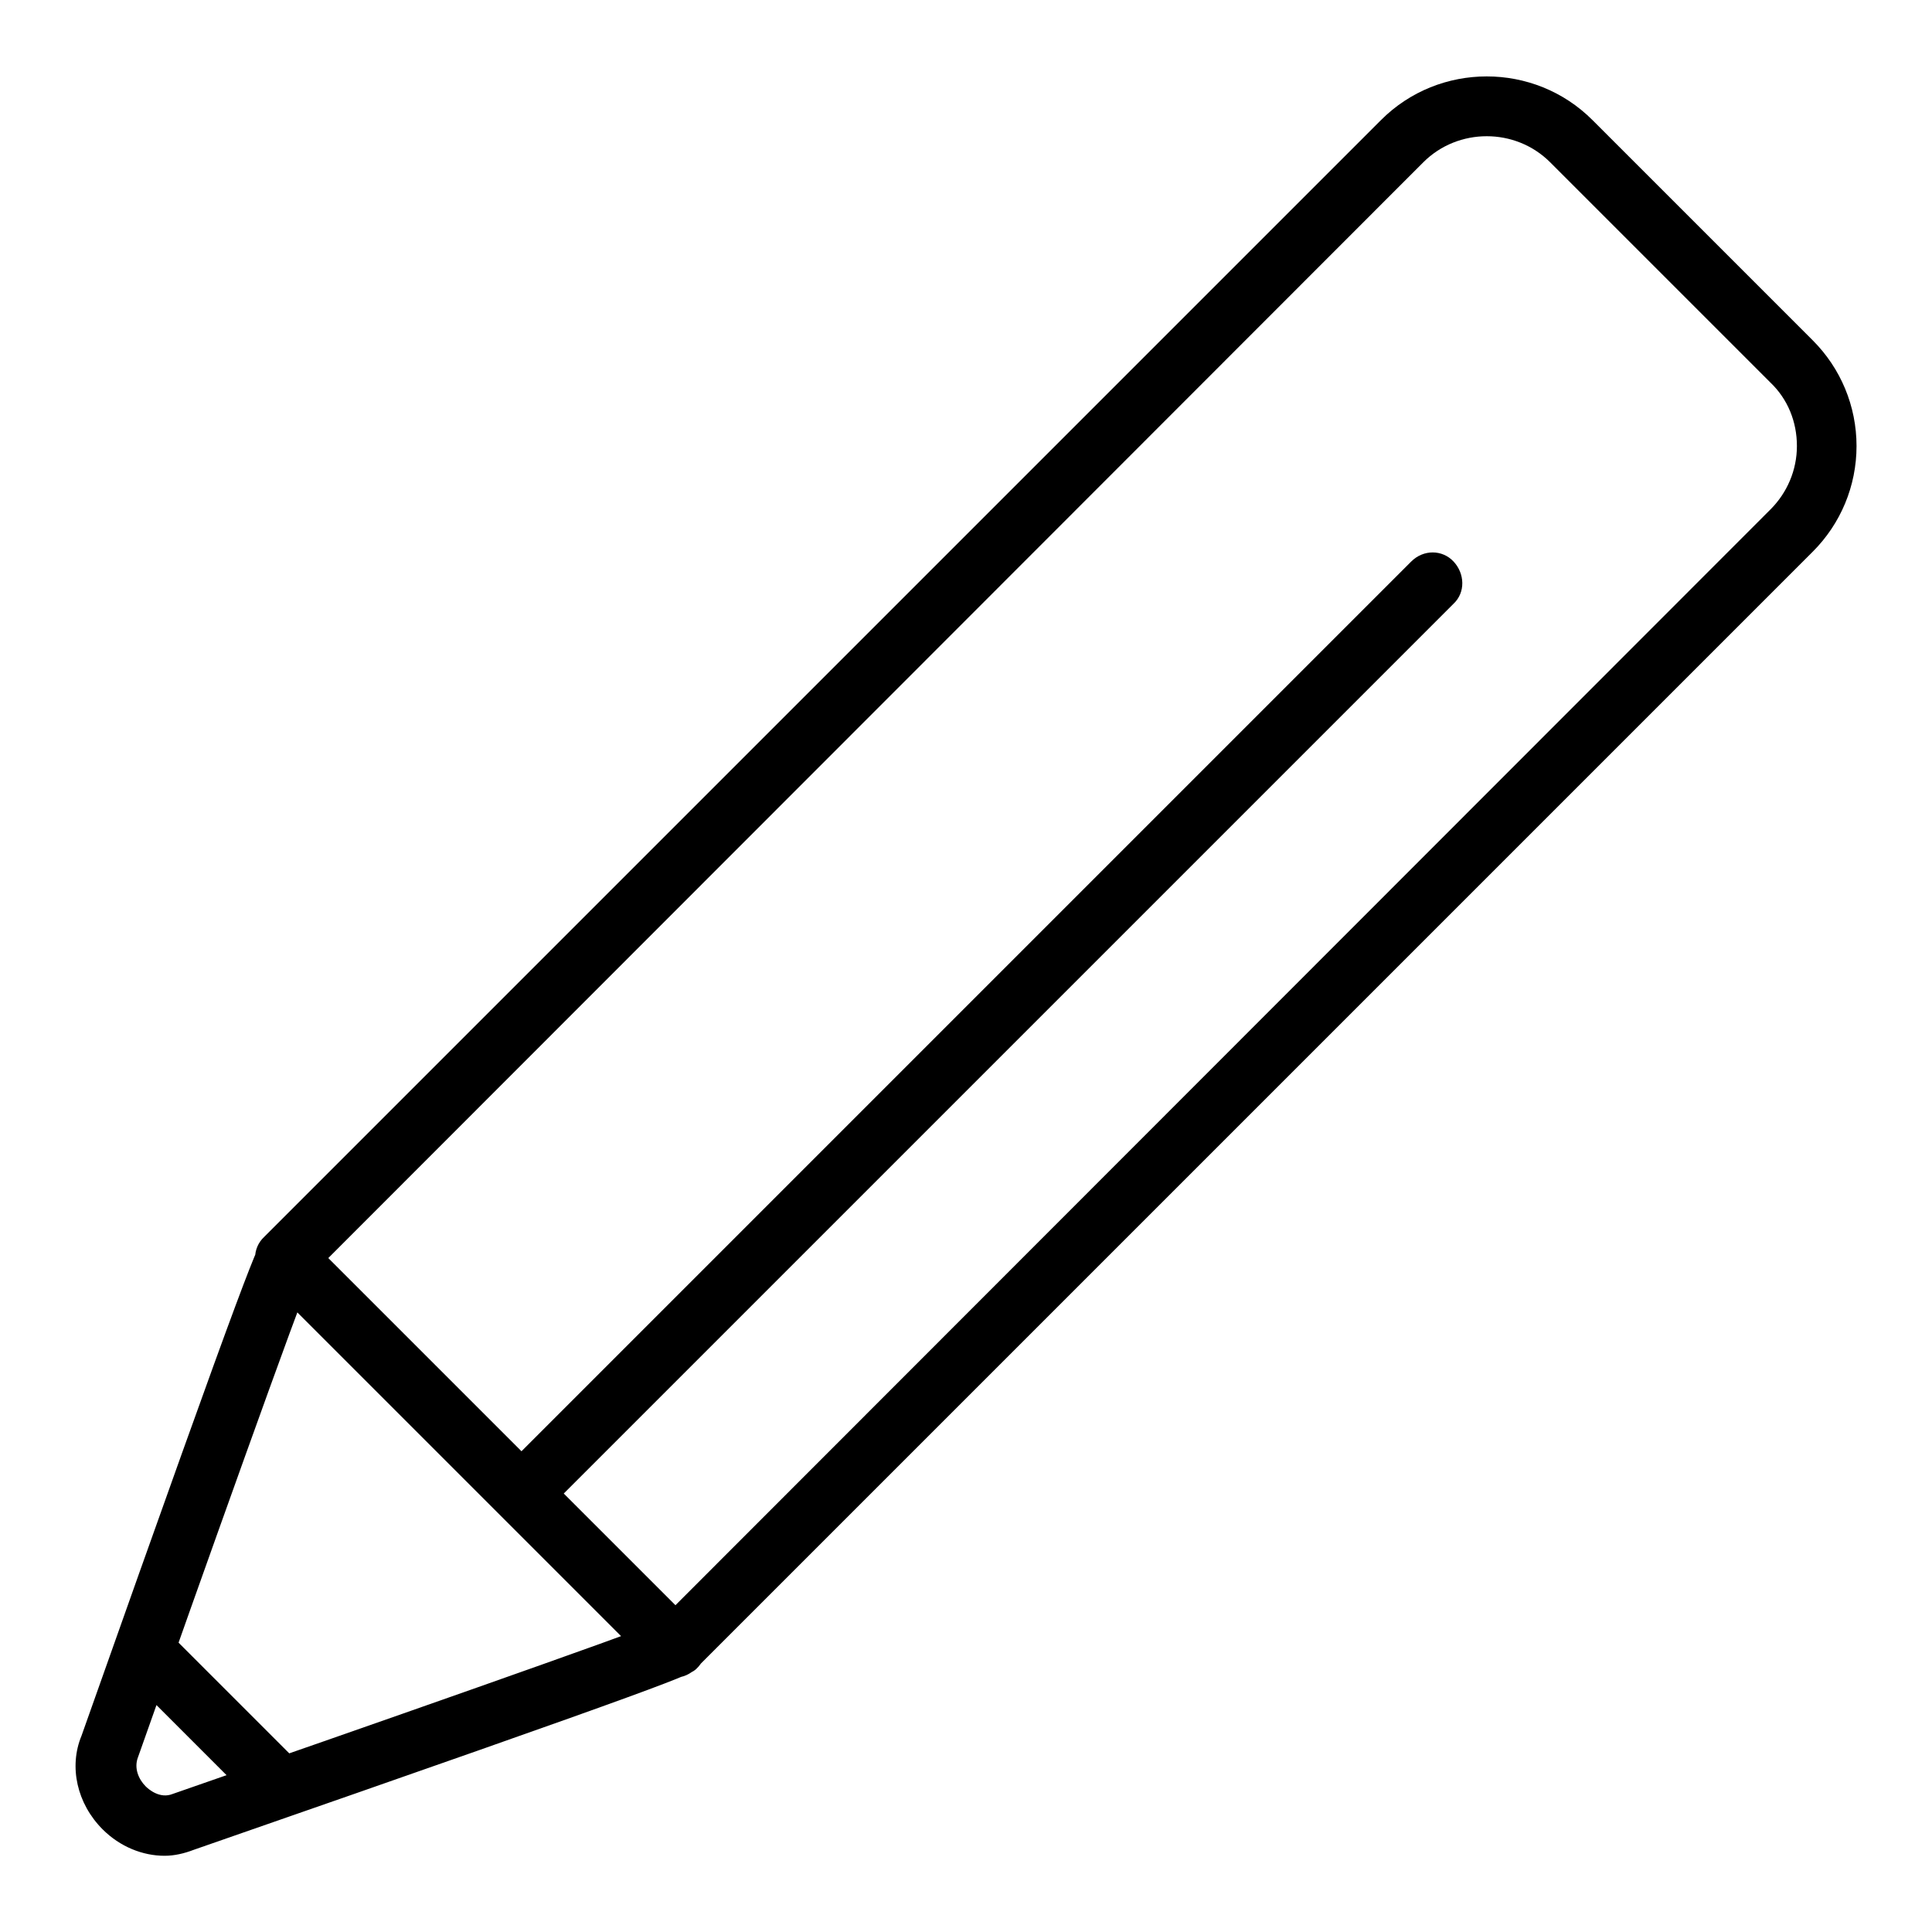 <?xml version="1.0" encoding="utf-8"?>
<!-- Svg Vector Icons : http://www.onlinewebfonts.com/icon -->
<!DOCTYPE svg PUBLIC "-//W3C//DTD SVG 1.1//EN" "http://www.w3.org/Graphics/SVG/1.1/DTD/svg11.dtd">
<svg version="1.1" xmlns="http://www.w3.org/2000/svg" xmlns:xlink="http://www.w3.org/1999/xlink" x="0px" y="0px" viewBox="0 0 256 256" enable-background="new 0 0 256 256" xml:space="preserve">
<g> <path fill="#000000" d="M21.8,245.9c-2.9,0-5.9-1.2-8.2-3.5c-3.4-3.4-4.5-8.3-2.8-12.4c22.9-64.7,23.4-65.2,24.3-66.1 c1.6-1.6,4.1-1.6,5.6,0c1.3,1.3,1.5,3.2,0.7,4.8c-1.5,3.3-14.6,40-23.1,64.1c-0.6,1.5,0.1,3,1,3.9c0.4,0.4,1.9,1.7,3.6,1 c24.5-8.5,61.3-21.4,64.7-22.9c1.5-0.8,3.5-0.6,4.7,0.7c1.6,1.6,1.6,4.1,0,5.6c-0.8,0.8-1.3,1.3-66.6,24 C24.4,245.6,23.1,245.9,21.8,245.9L21.8,245.9z M37.2,240.8c-1.1,0-2.1-0.4-2.8-1.2l-18.1-18.1c-1.6-1.6-1.6-4.1,0-5.6 c1.6-1.6,4.1-1.6,5.6,0L40,234c1.6,1.6,1.6,4.1,0,5.6C39.3,240.3,38.3,240.8,37.2,240.8z M89.4,222.3c-1.1,0-2.1-0.4-2.8-1.2 L35,169.5c-1.6-1.6-1.6-4.1,0-5.6L183,15.9c7.7-7.7,20.3-7.7,28,0l29.2,29.2c3.7,3.7,5.8,8.7,5.8,14c0,5.3-2.1,10.3-5.8,14 L92.2,221.1C91.5,221.8,90.5,222.3,89.4,222.3L89.4,222.3z M43.5,166.7l46,46L234.6,67.5c2.2-2.2,3.5-5.2,3.5-8.4 c0-3.2-1.2-6.2-3.5-8.4l-29.2-29.2c-4.6-4.6-12.2-4.6-16.8,0L43.5,166.7z M69.1,201.9c-1.1,0-2.1-0.4-2.8-1.2 c-1.6-1.6-1.6-4.1,0-5.6L187,74.4c1.6-1.6,4.1-1.6,5.6,0s1.6,4.1,0,5.6L71.9,200.7C71.2,201.5,70.1,201.9,69.1,201.9z"/></g>
</svg>